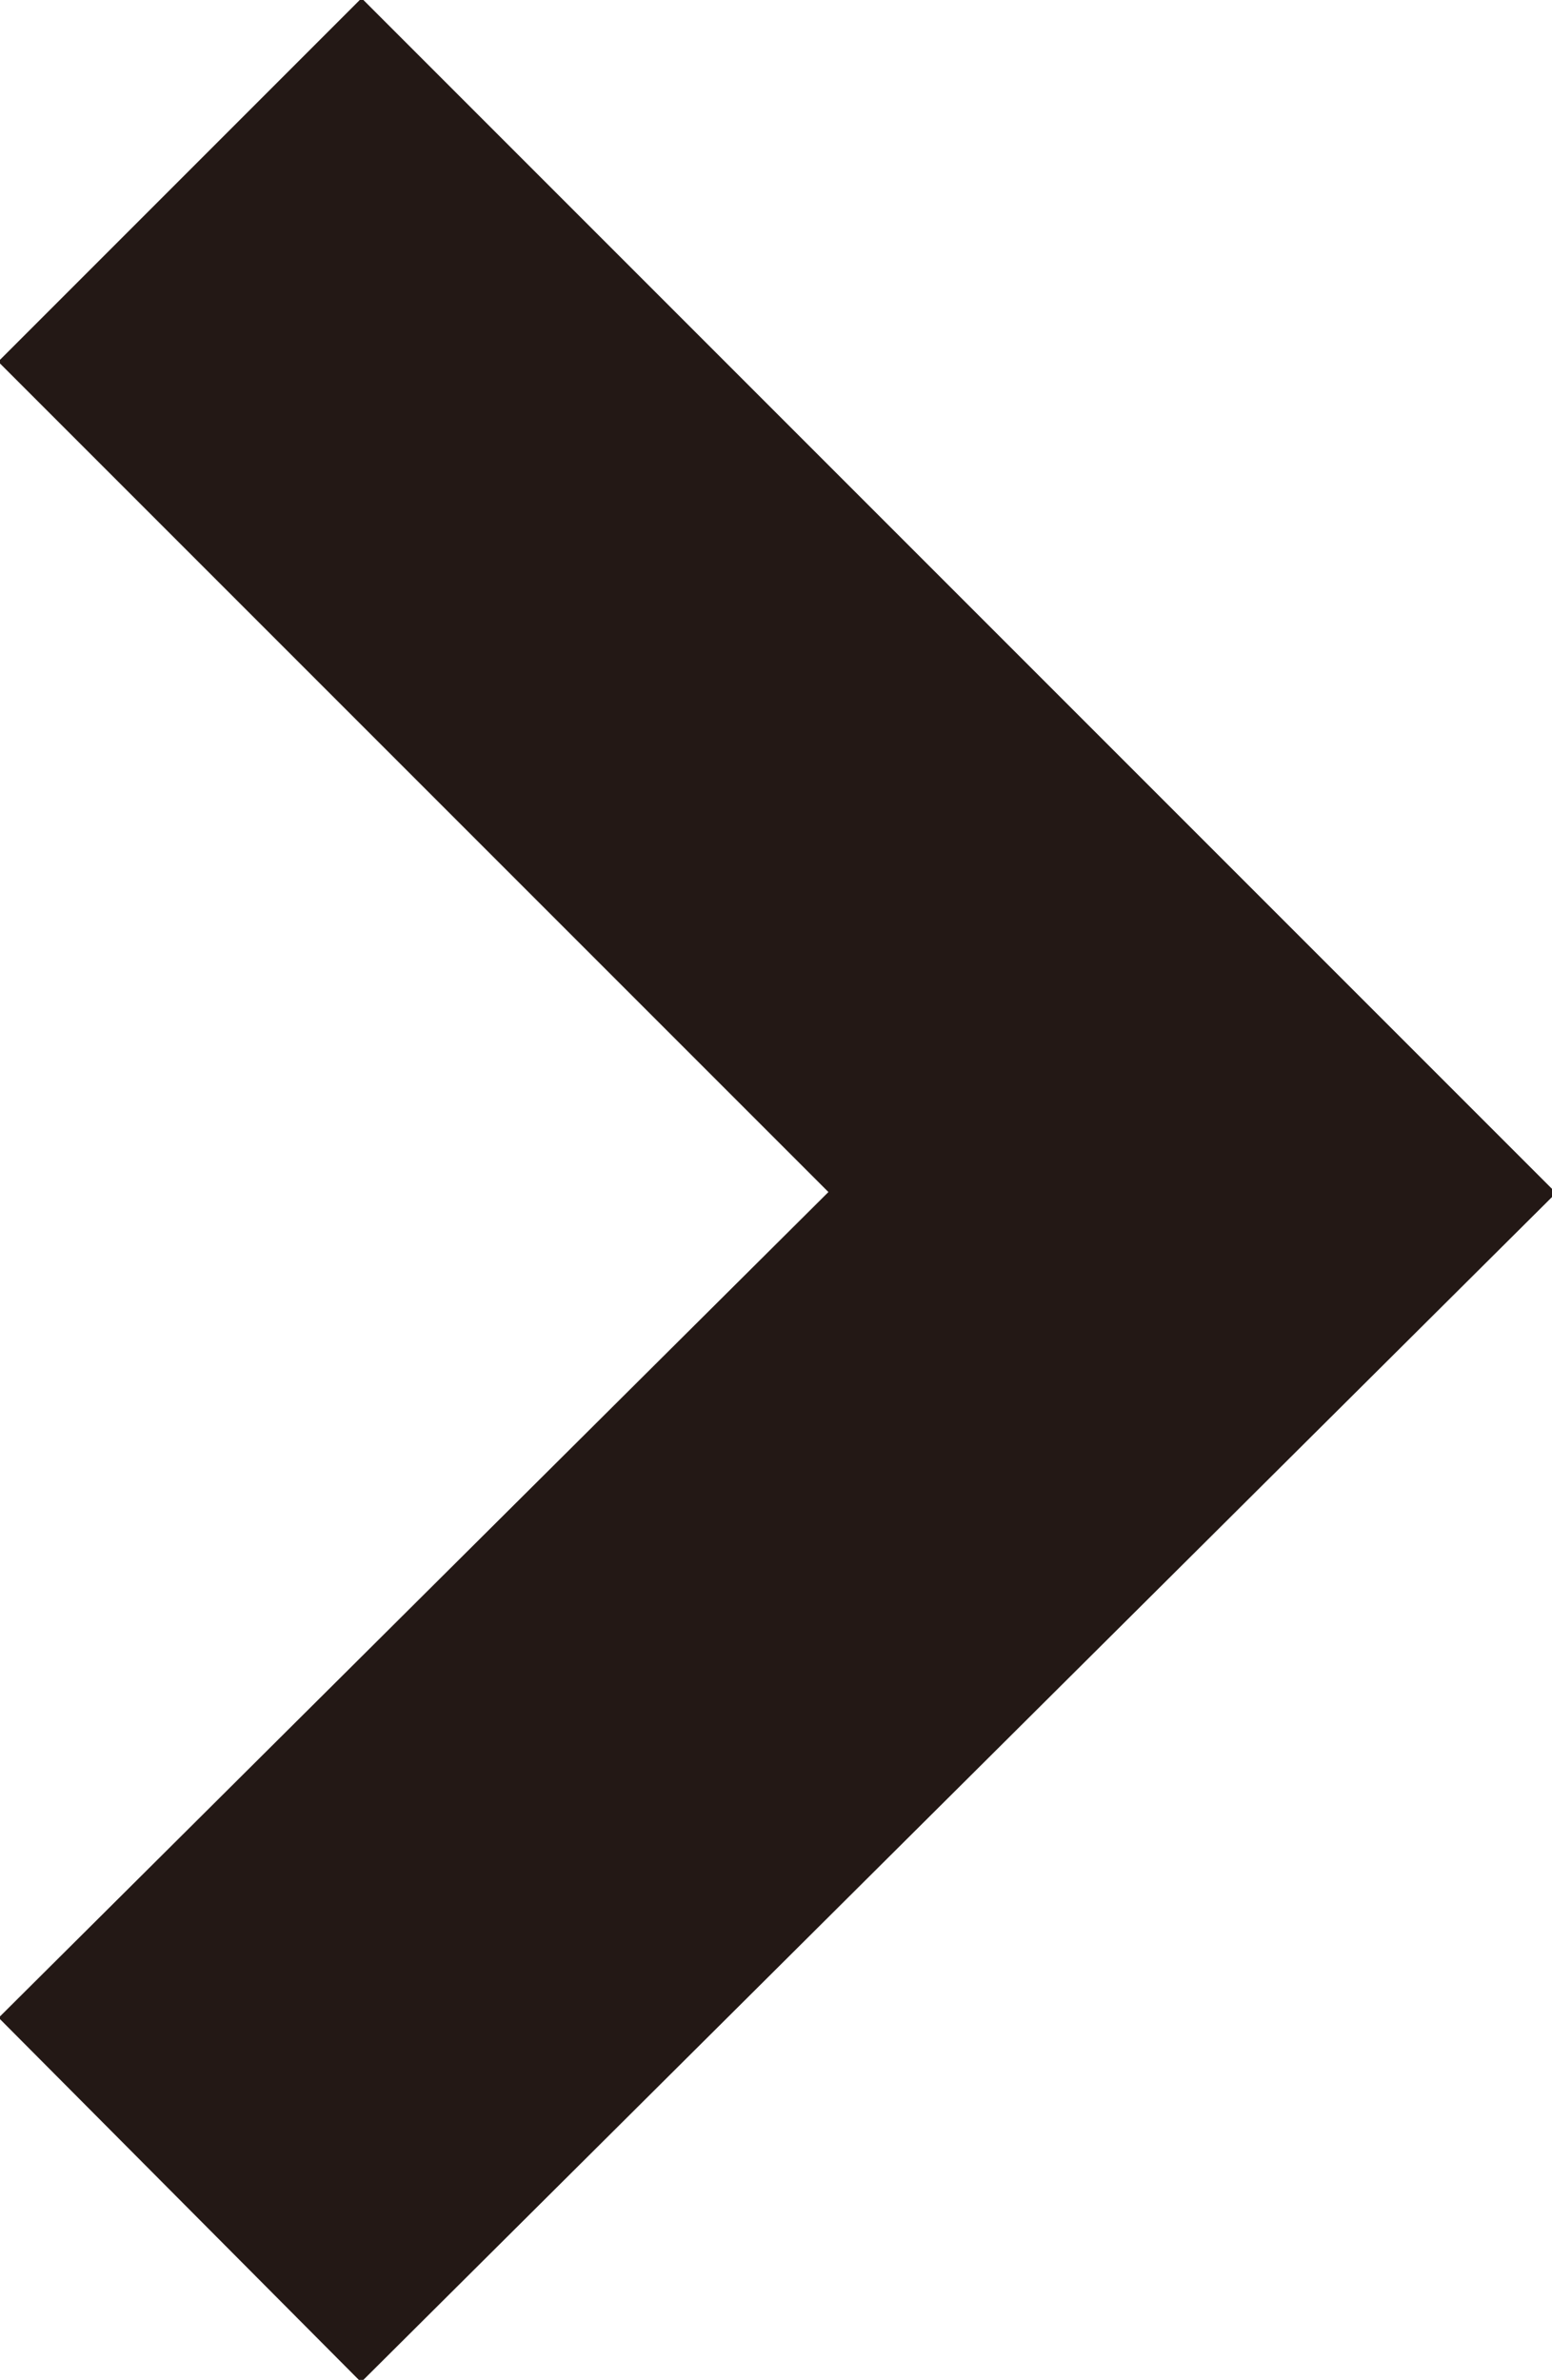 <?xml version="1.0" encoding="UTF-8"?><svg id="_レイヤー_2" xmlns="http://www.w3.org/2000/svg" viewBox="0 0 3.02 4.63"><defs><style>.cls-1{fill:none;stroke:#231815;stroke-miterlimit:10;}</style></defs><g id="_修正箇所"><polyline class="cls-1" points=".35 .35 2.32 2.32 .35 4.28"/></g></svg>